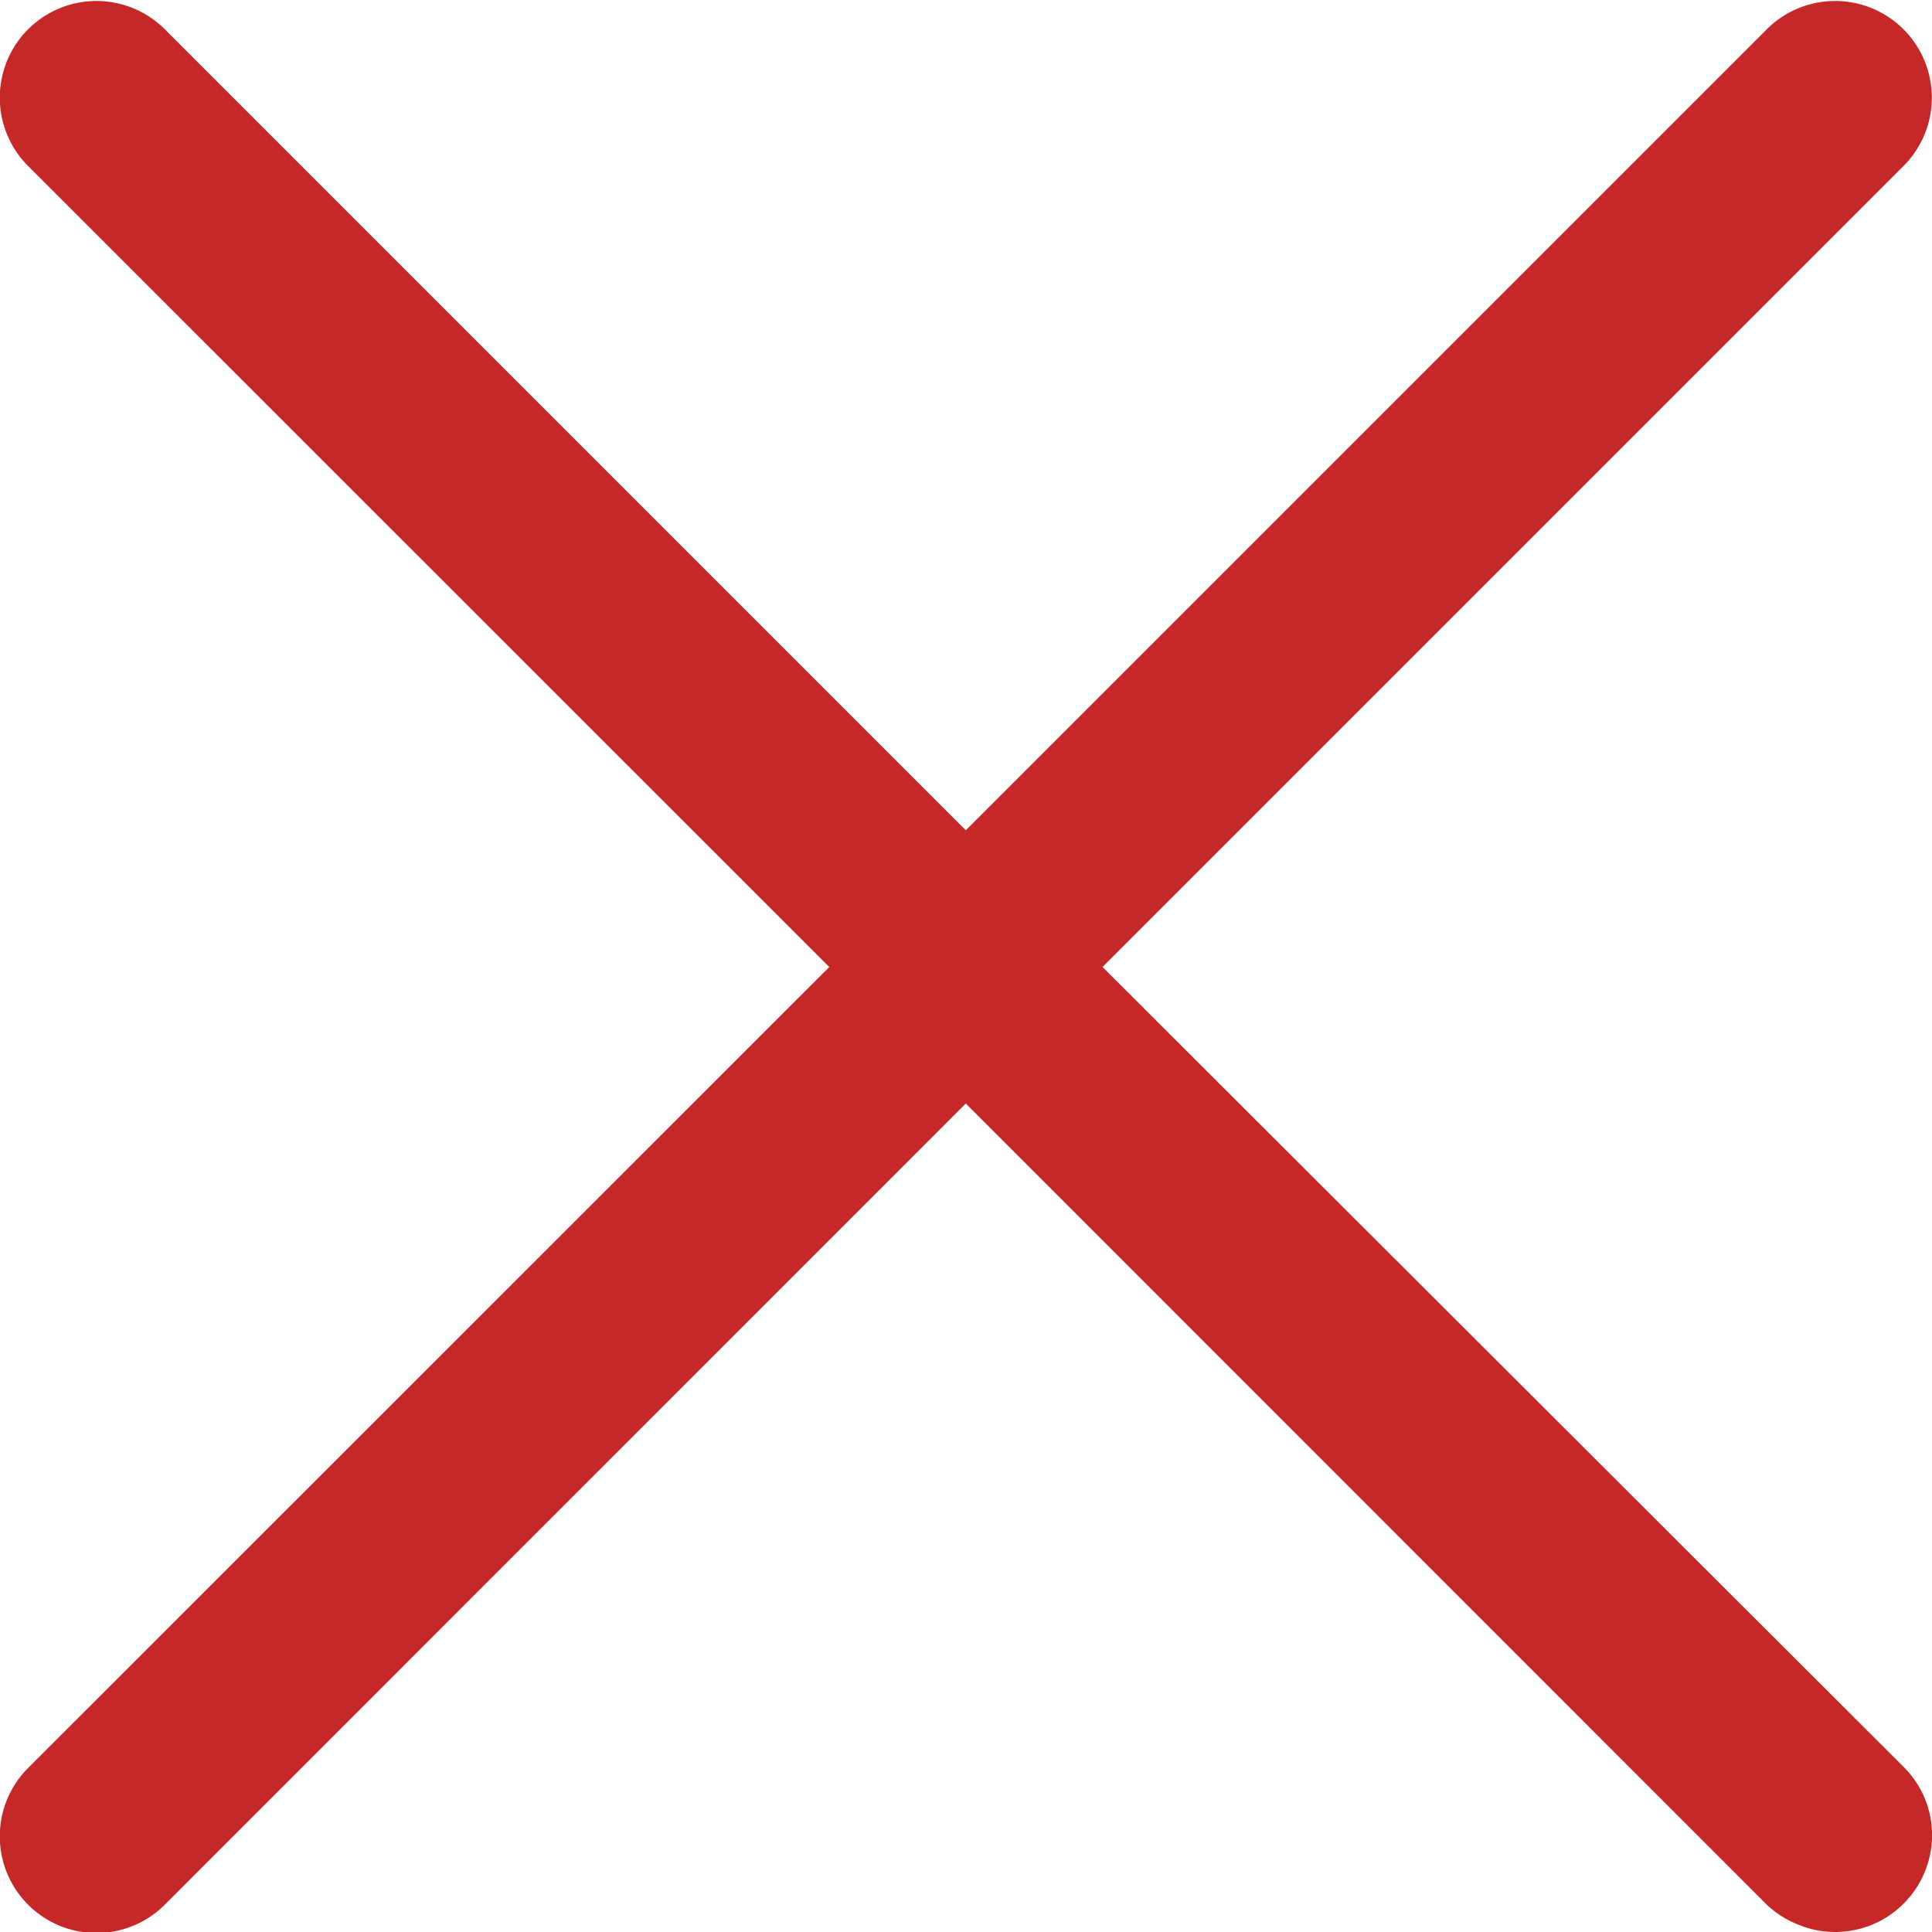 <svg xmlns="http://www.w3.org/2000/svg" width="9.694" height="9.694" viewBox="0 0 9.694 9.694">
  <path id="Path_18402" data-name="Path 18402" d="M271.551,334.866a.482.482,0,0,1,.105.528.486.486,0,0,1-.448.3.479.479,0,0,1-.186-.037.492.492,0,0,1-.158-.1l-4.019-4.02-4.019,4.02a.485.485,0,0,1-.686-.686l4.02-4.019-4.02-4.019a.485.485,0,0,1,.686-.686l4.019,4.019,4.019-4.019a.485.485,0,1,1,.686.686l-4.019,4.019Z" transform="translate(-261.999 -326)" fill="#c62828"/>
</svg>
